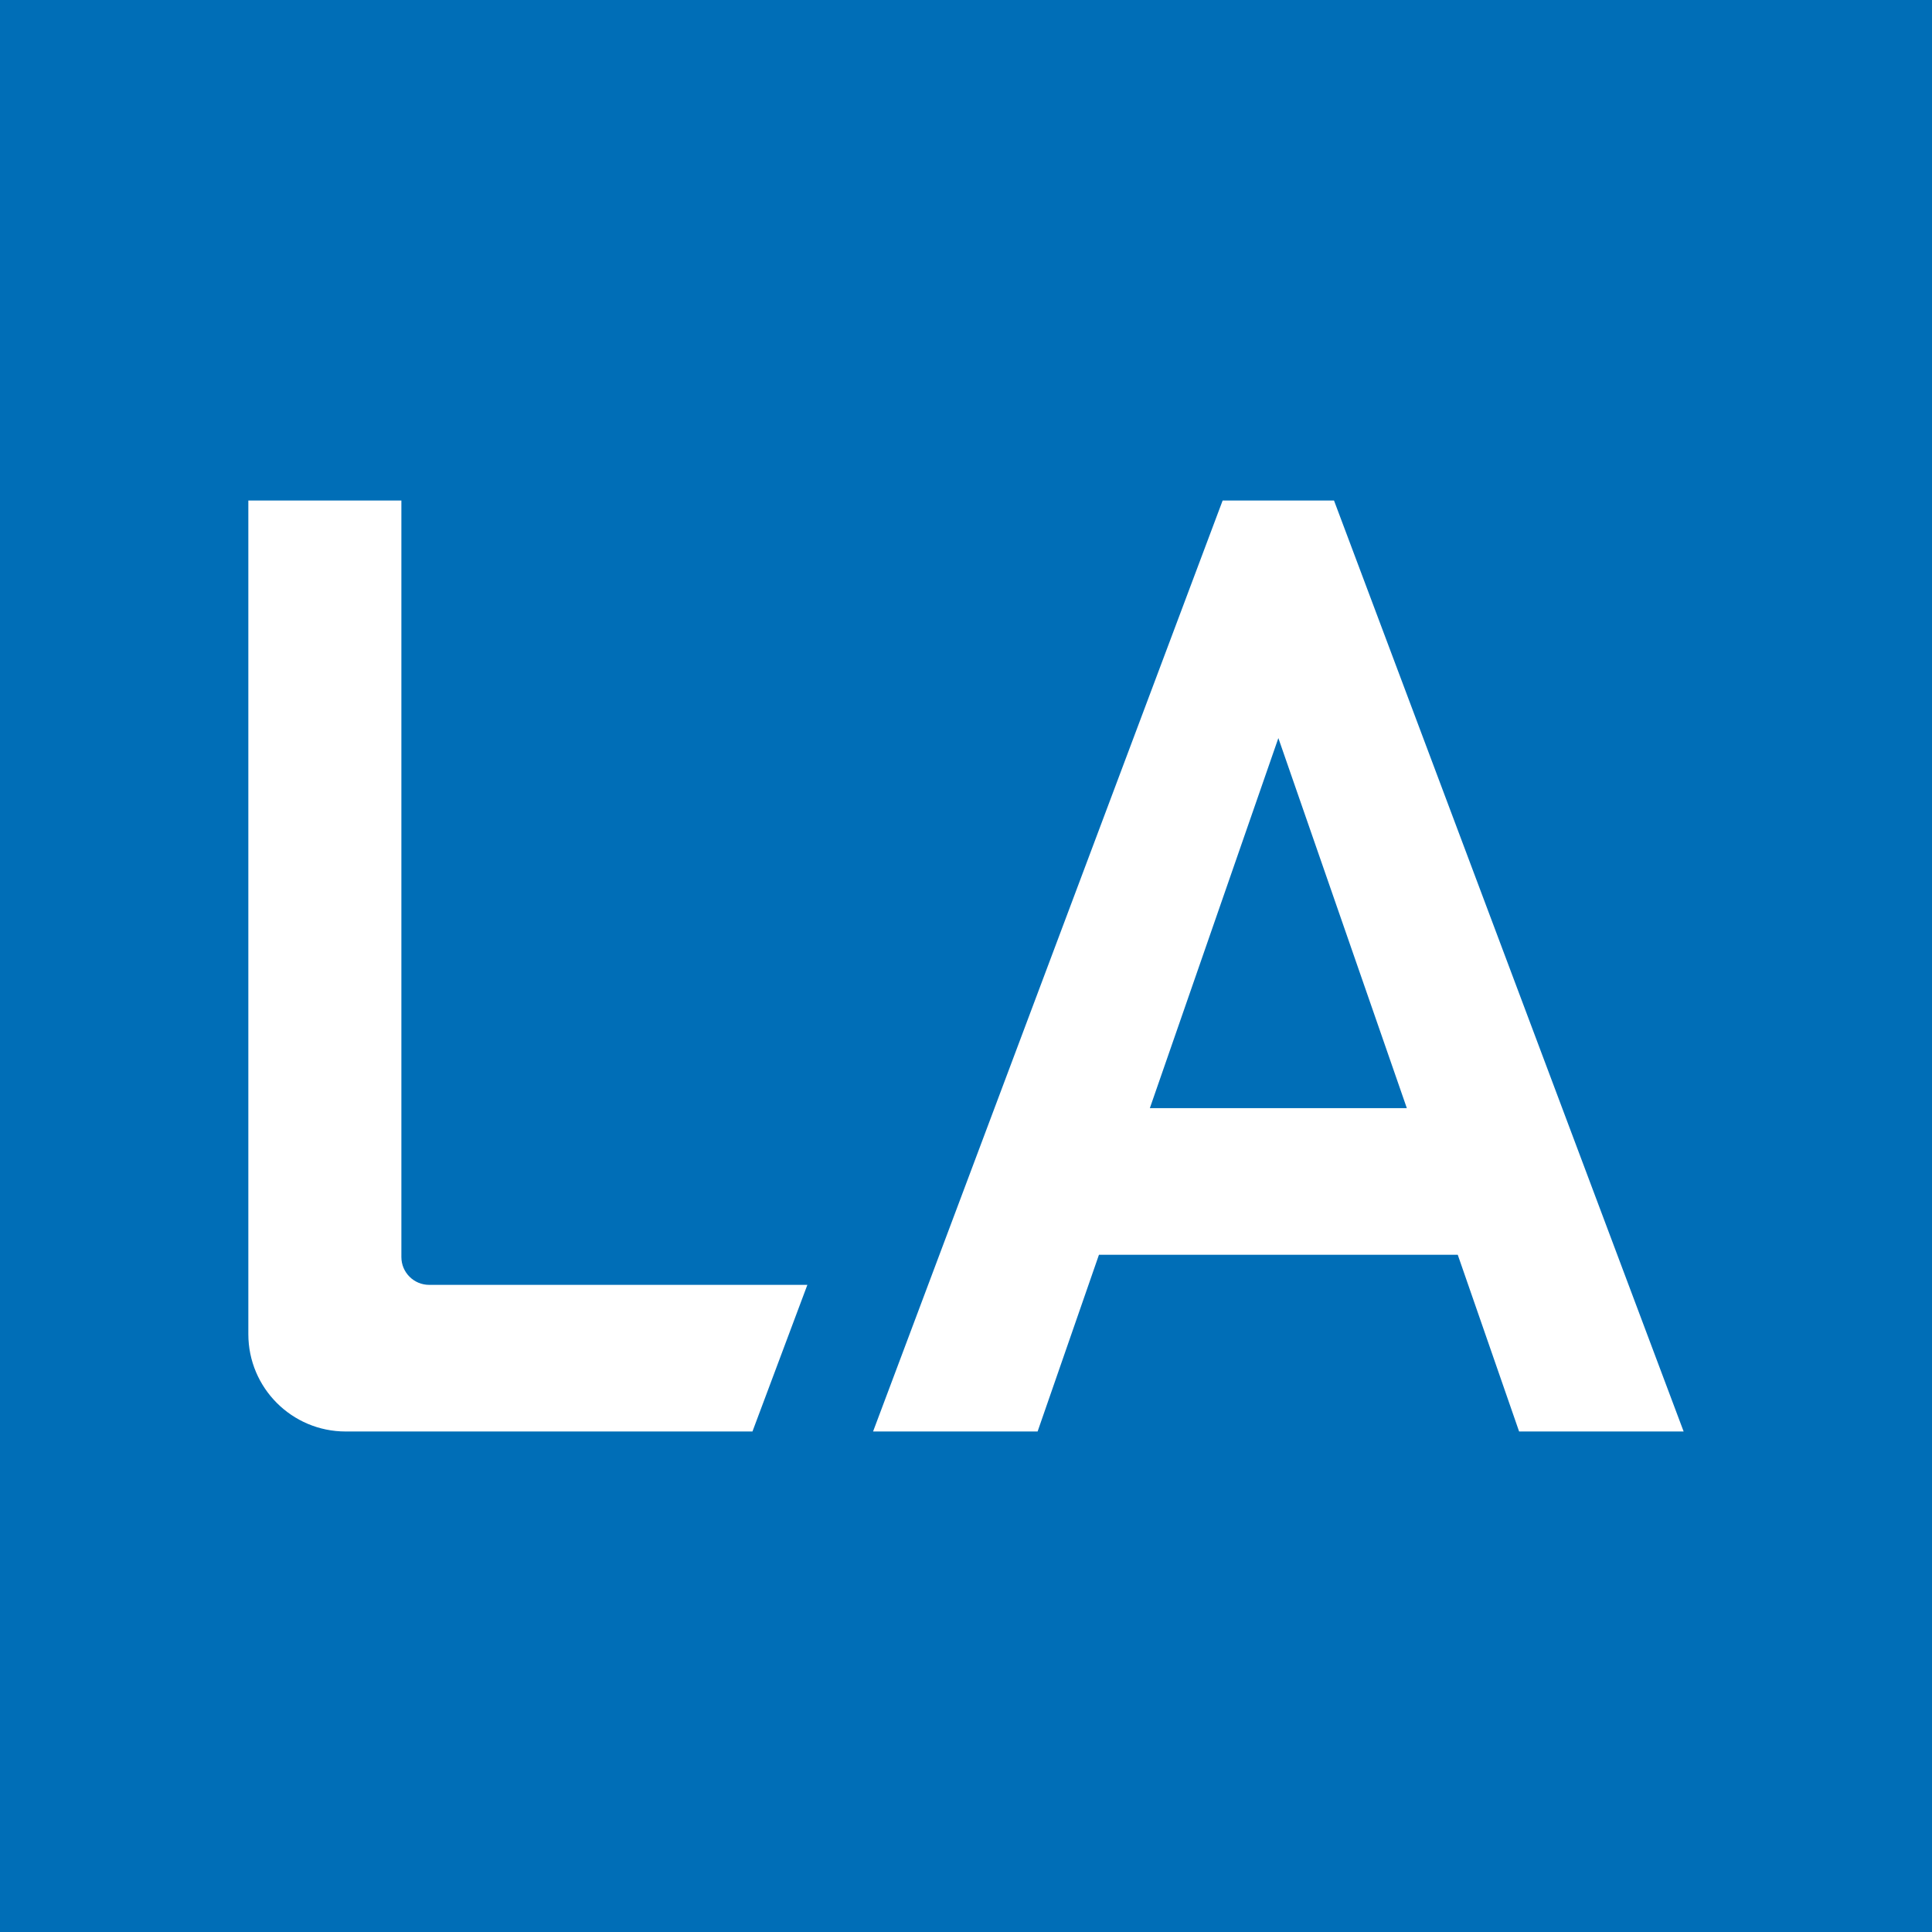 <svg xml:space="preserve" style="enable-background:new 0 0 75.541 75.541;" viewBox="0 0 75.541 75.541" y="0px" x="0px" xmlns:xlink="http://www.w3.org/1999/xlink" xmlns="http://www.w3.org/2000/svg" id="Ebene_1" version="1.1">
<g>
	<path d="M0,0v75.541h75.541V0H0z M29.421,55.971H13.516c-2.102,0-3.806-1.704-3.806-3.806V19.571h5.984
		v29.58c0,0.601,0.487,1.087,1.087,1.087h14.787L29.421,55.971z M59.397,55.971l-2.399-6.91H42.969l-2.399,6.91h-6.433l13.668-36.4
		h4.355l13.67,36.4H59.397z" style="fill:#006EB7;"></path>
	<polygon points="44.959,43.328 55.007,43.328 49.984,28.859" style="fill:#006EB7;"></polygon>
</g>
</svg>
